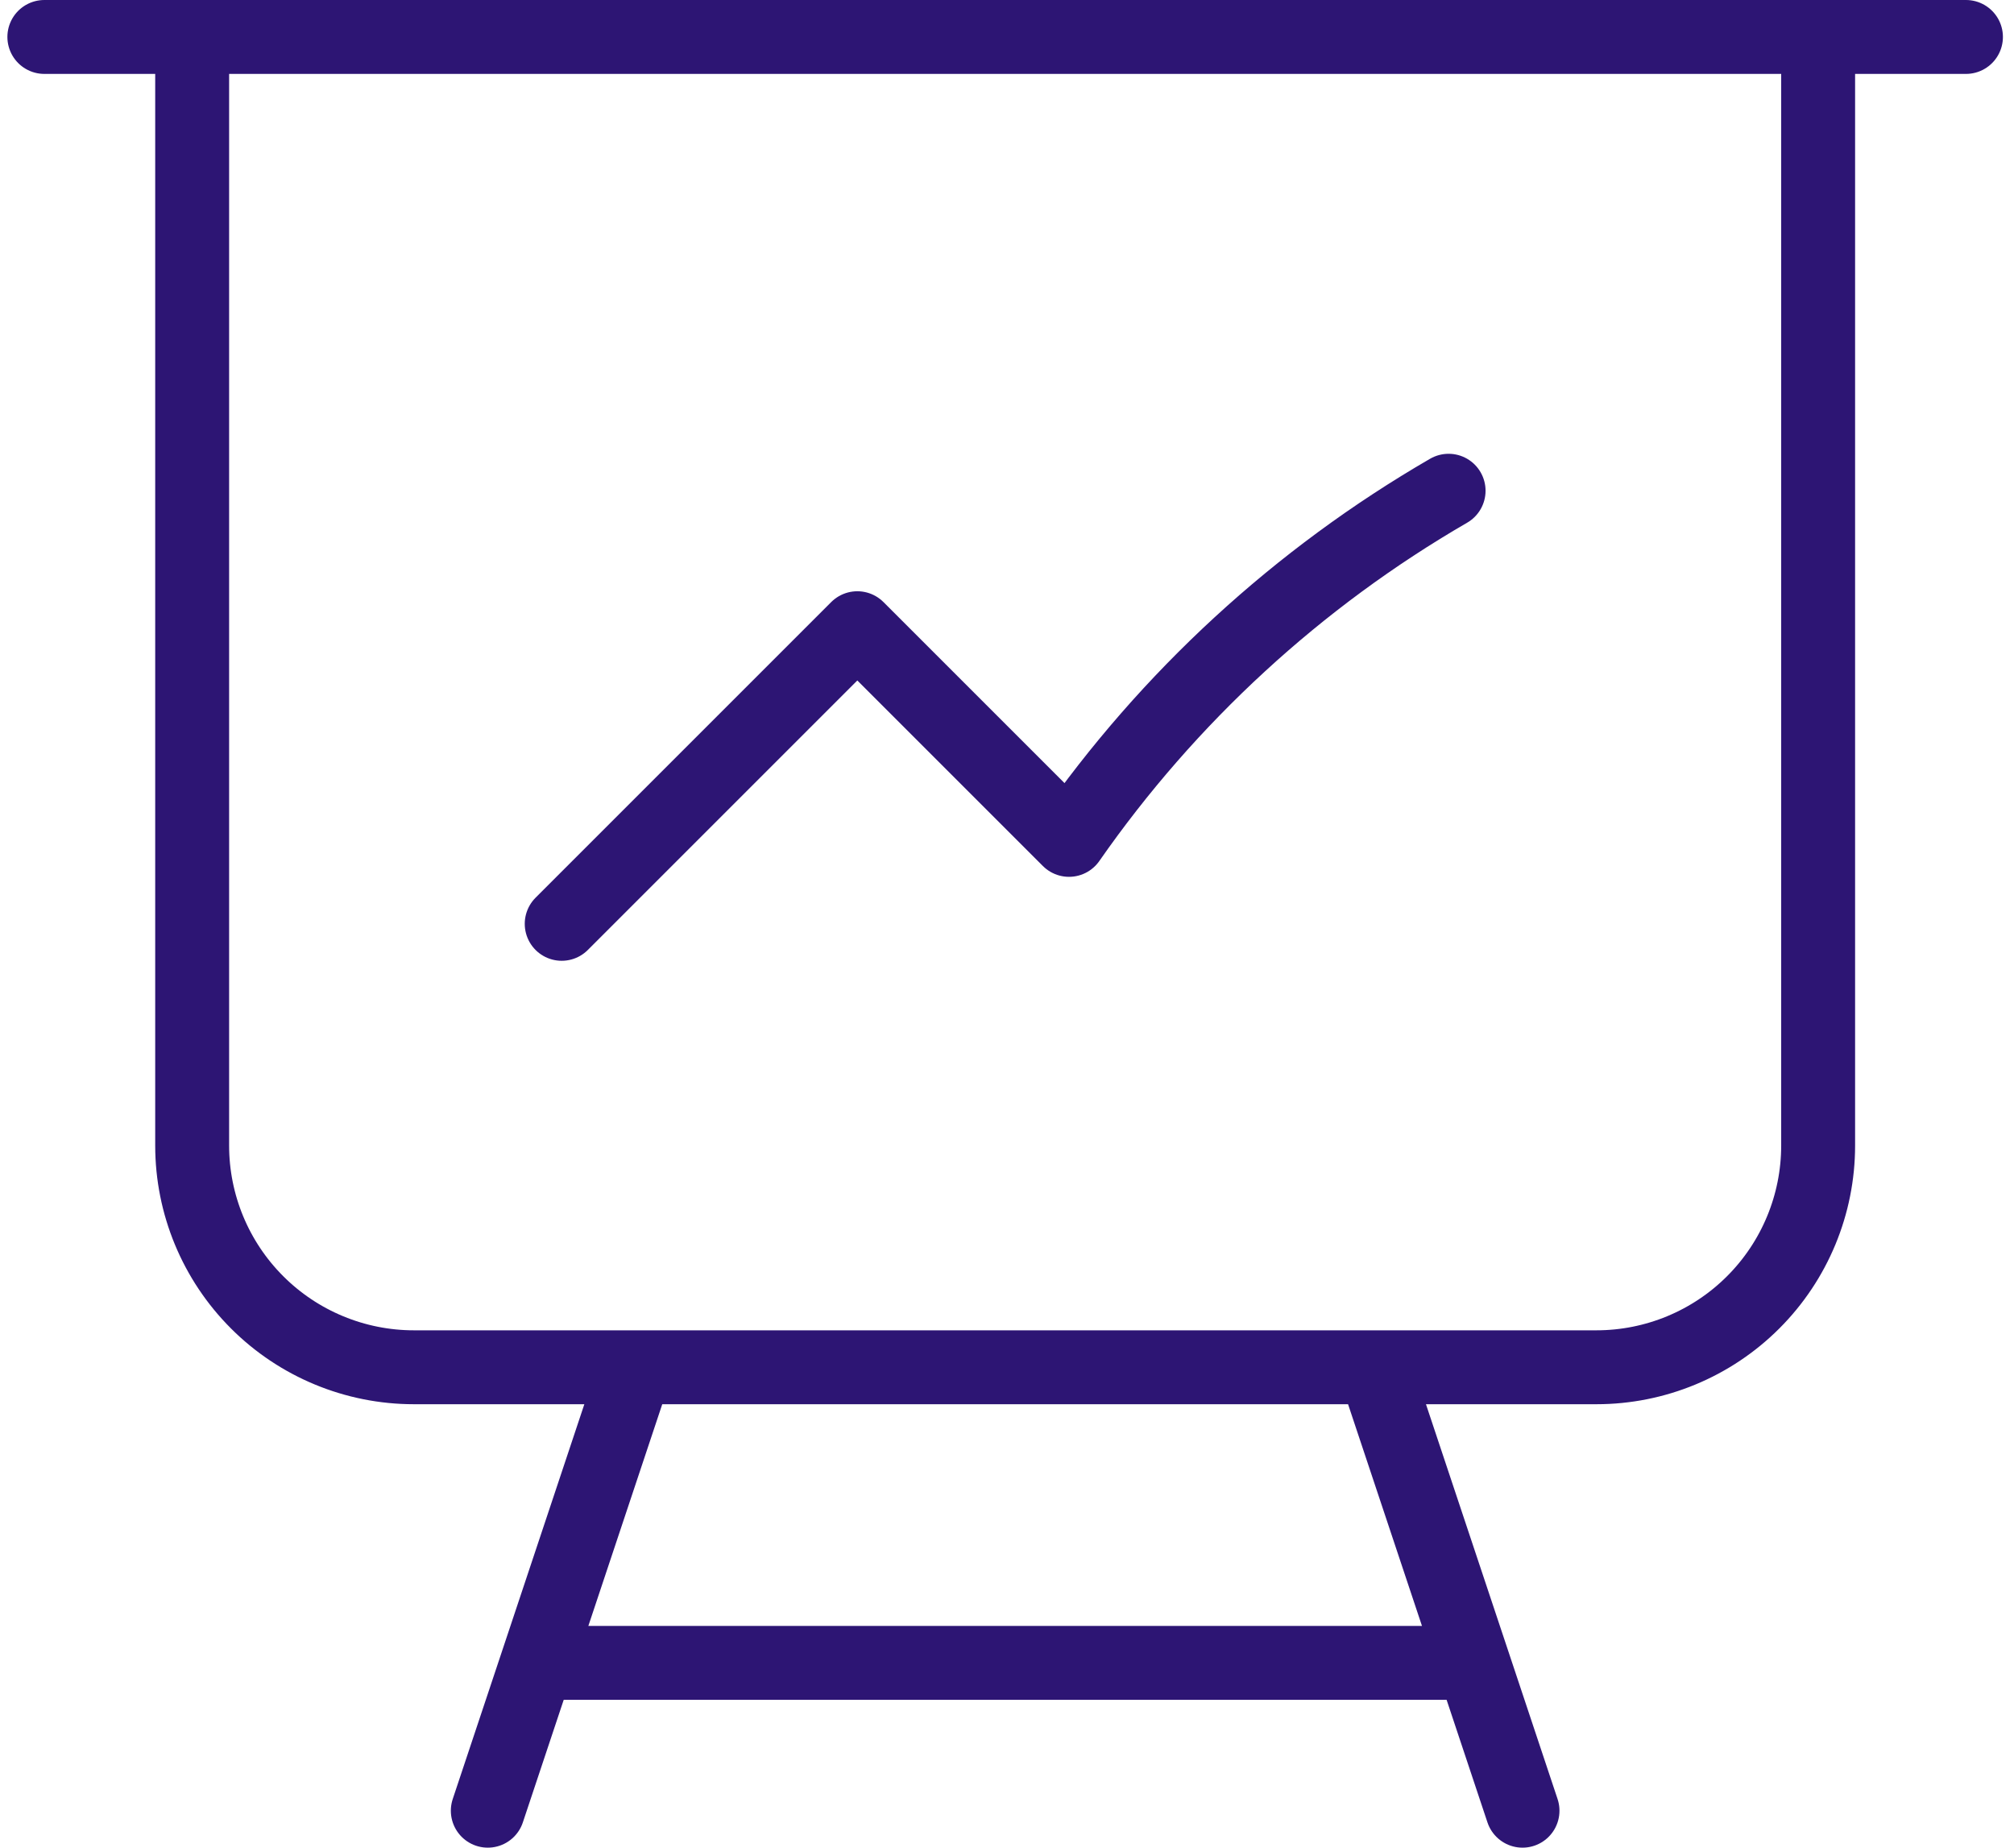 <svg width="109" height="100" viewBox="0 0 109 100" fill="none" xmlns="http://www.w3.org/2000/svg">
<path id="Vector" d="M10.4 2V62C10.4 65.183 11.664 68.235 13.915 70.485C16.165 72.736 19.218 74 22.4 74H34.4M10.4 2H2.4M10.4 2H98.4M34.4 74H74.4M34.4 74L29.067 90M98.4 2H106.4M98.4 2V62C98.4 65.183 97.136 68.235 94.885 70.485C92.635 72.736 89.583 74 86.4 74H74.4M74.4 74L79.734 90M29.067 90H79.734M29.067 90L26.4 98M79.734 90L82.4 98M30.4 50L46.4 34L57.856 45.456C63.239 37.73 70.252 31.279 78.4 26.56" stroke="#2D1574" stroke-width="4" stroke-linecap="round" stroke-linejoin="round"/>
</svg>
